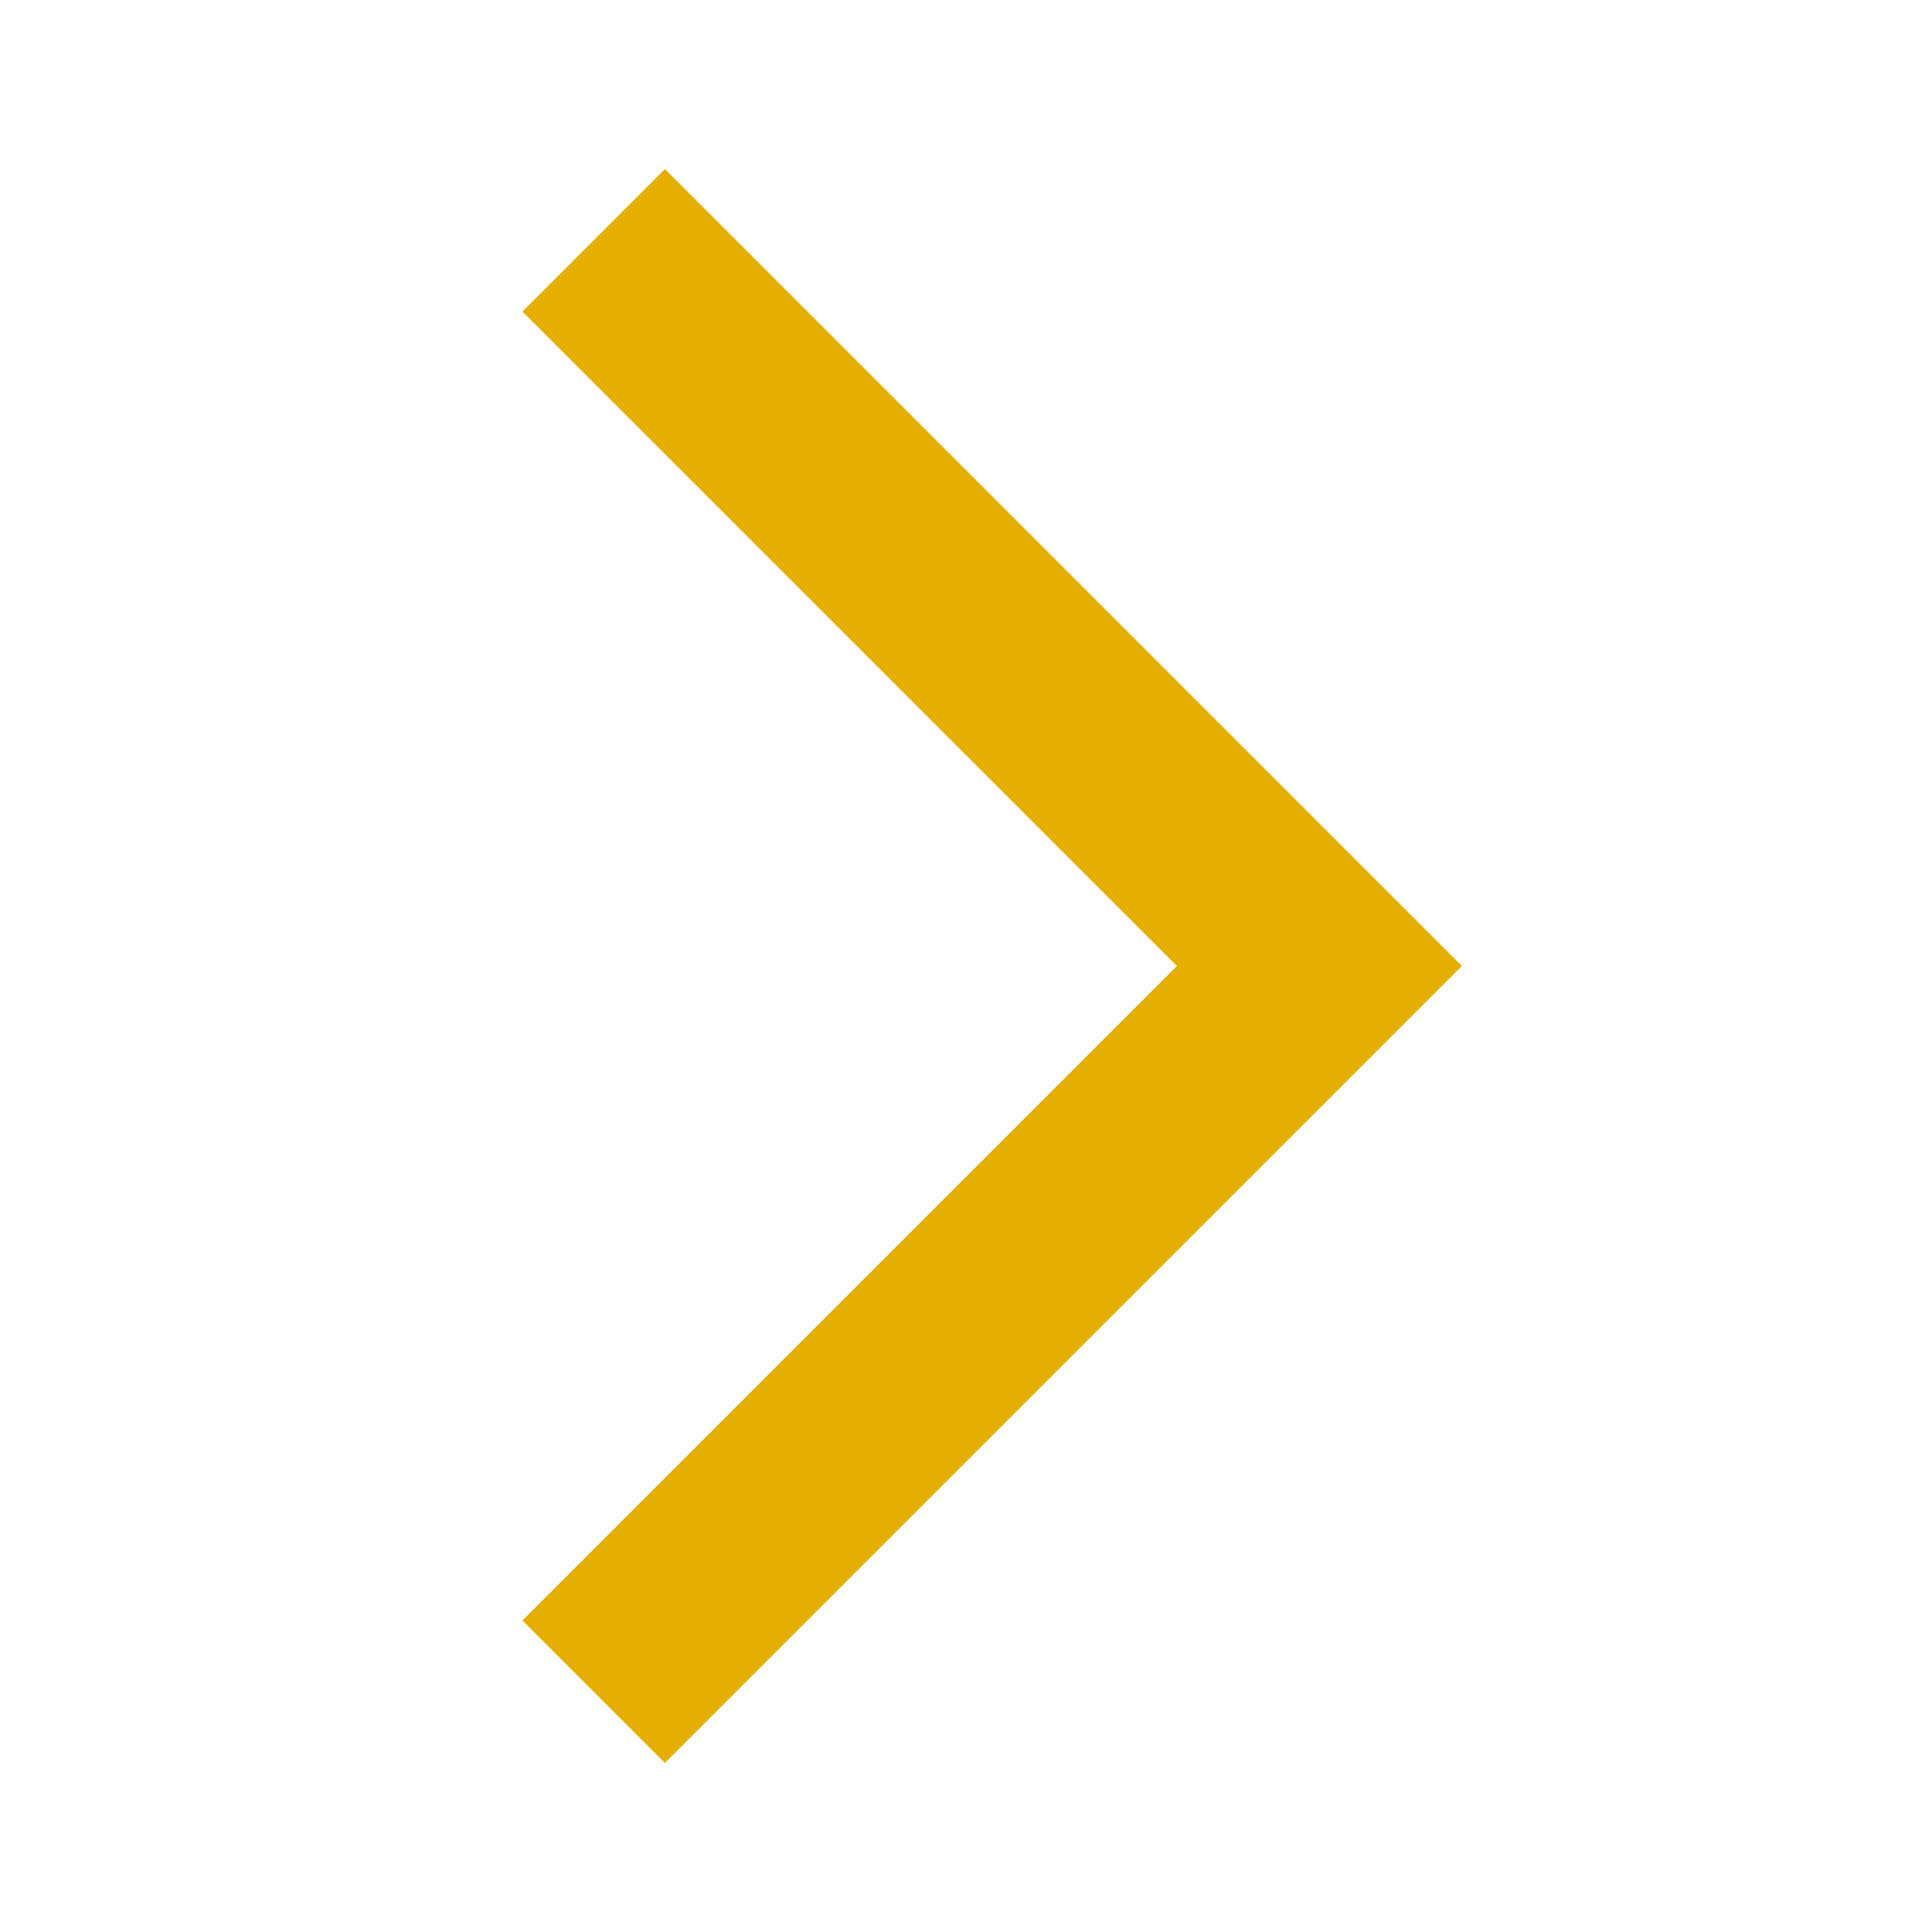 <svg width="24" height="24" viewBox="0 0 24 24" fill="none" xmlns="http://www.w3.org/2000/svg">
<g clip-path="url(#clip0_713_45)">
<path d="M6.49 20.13L8.26 21.9L18.16 12L8.26 2.1L6.49 3.87L14.62 12L6.49 20.13V20.13Z" fill="#E4AF00"/>
</g>
<defs>
<clipPath id="clip0_713_45">
<rect width="24" height="24" fill="white"/>
</clipPath>
</defs>
</svg>
